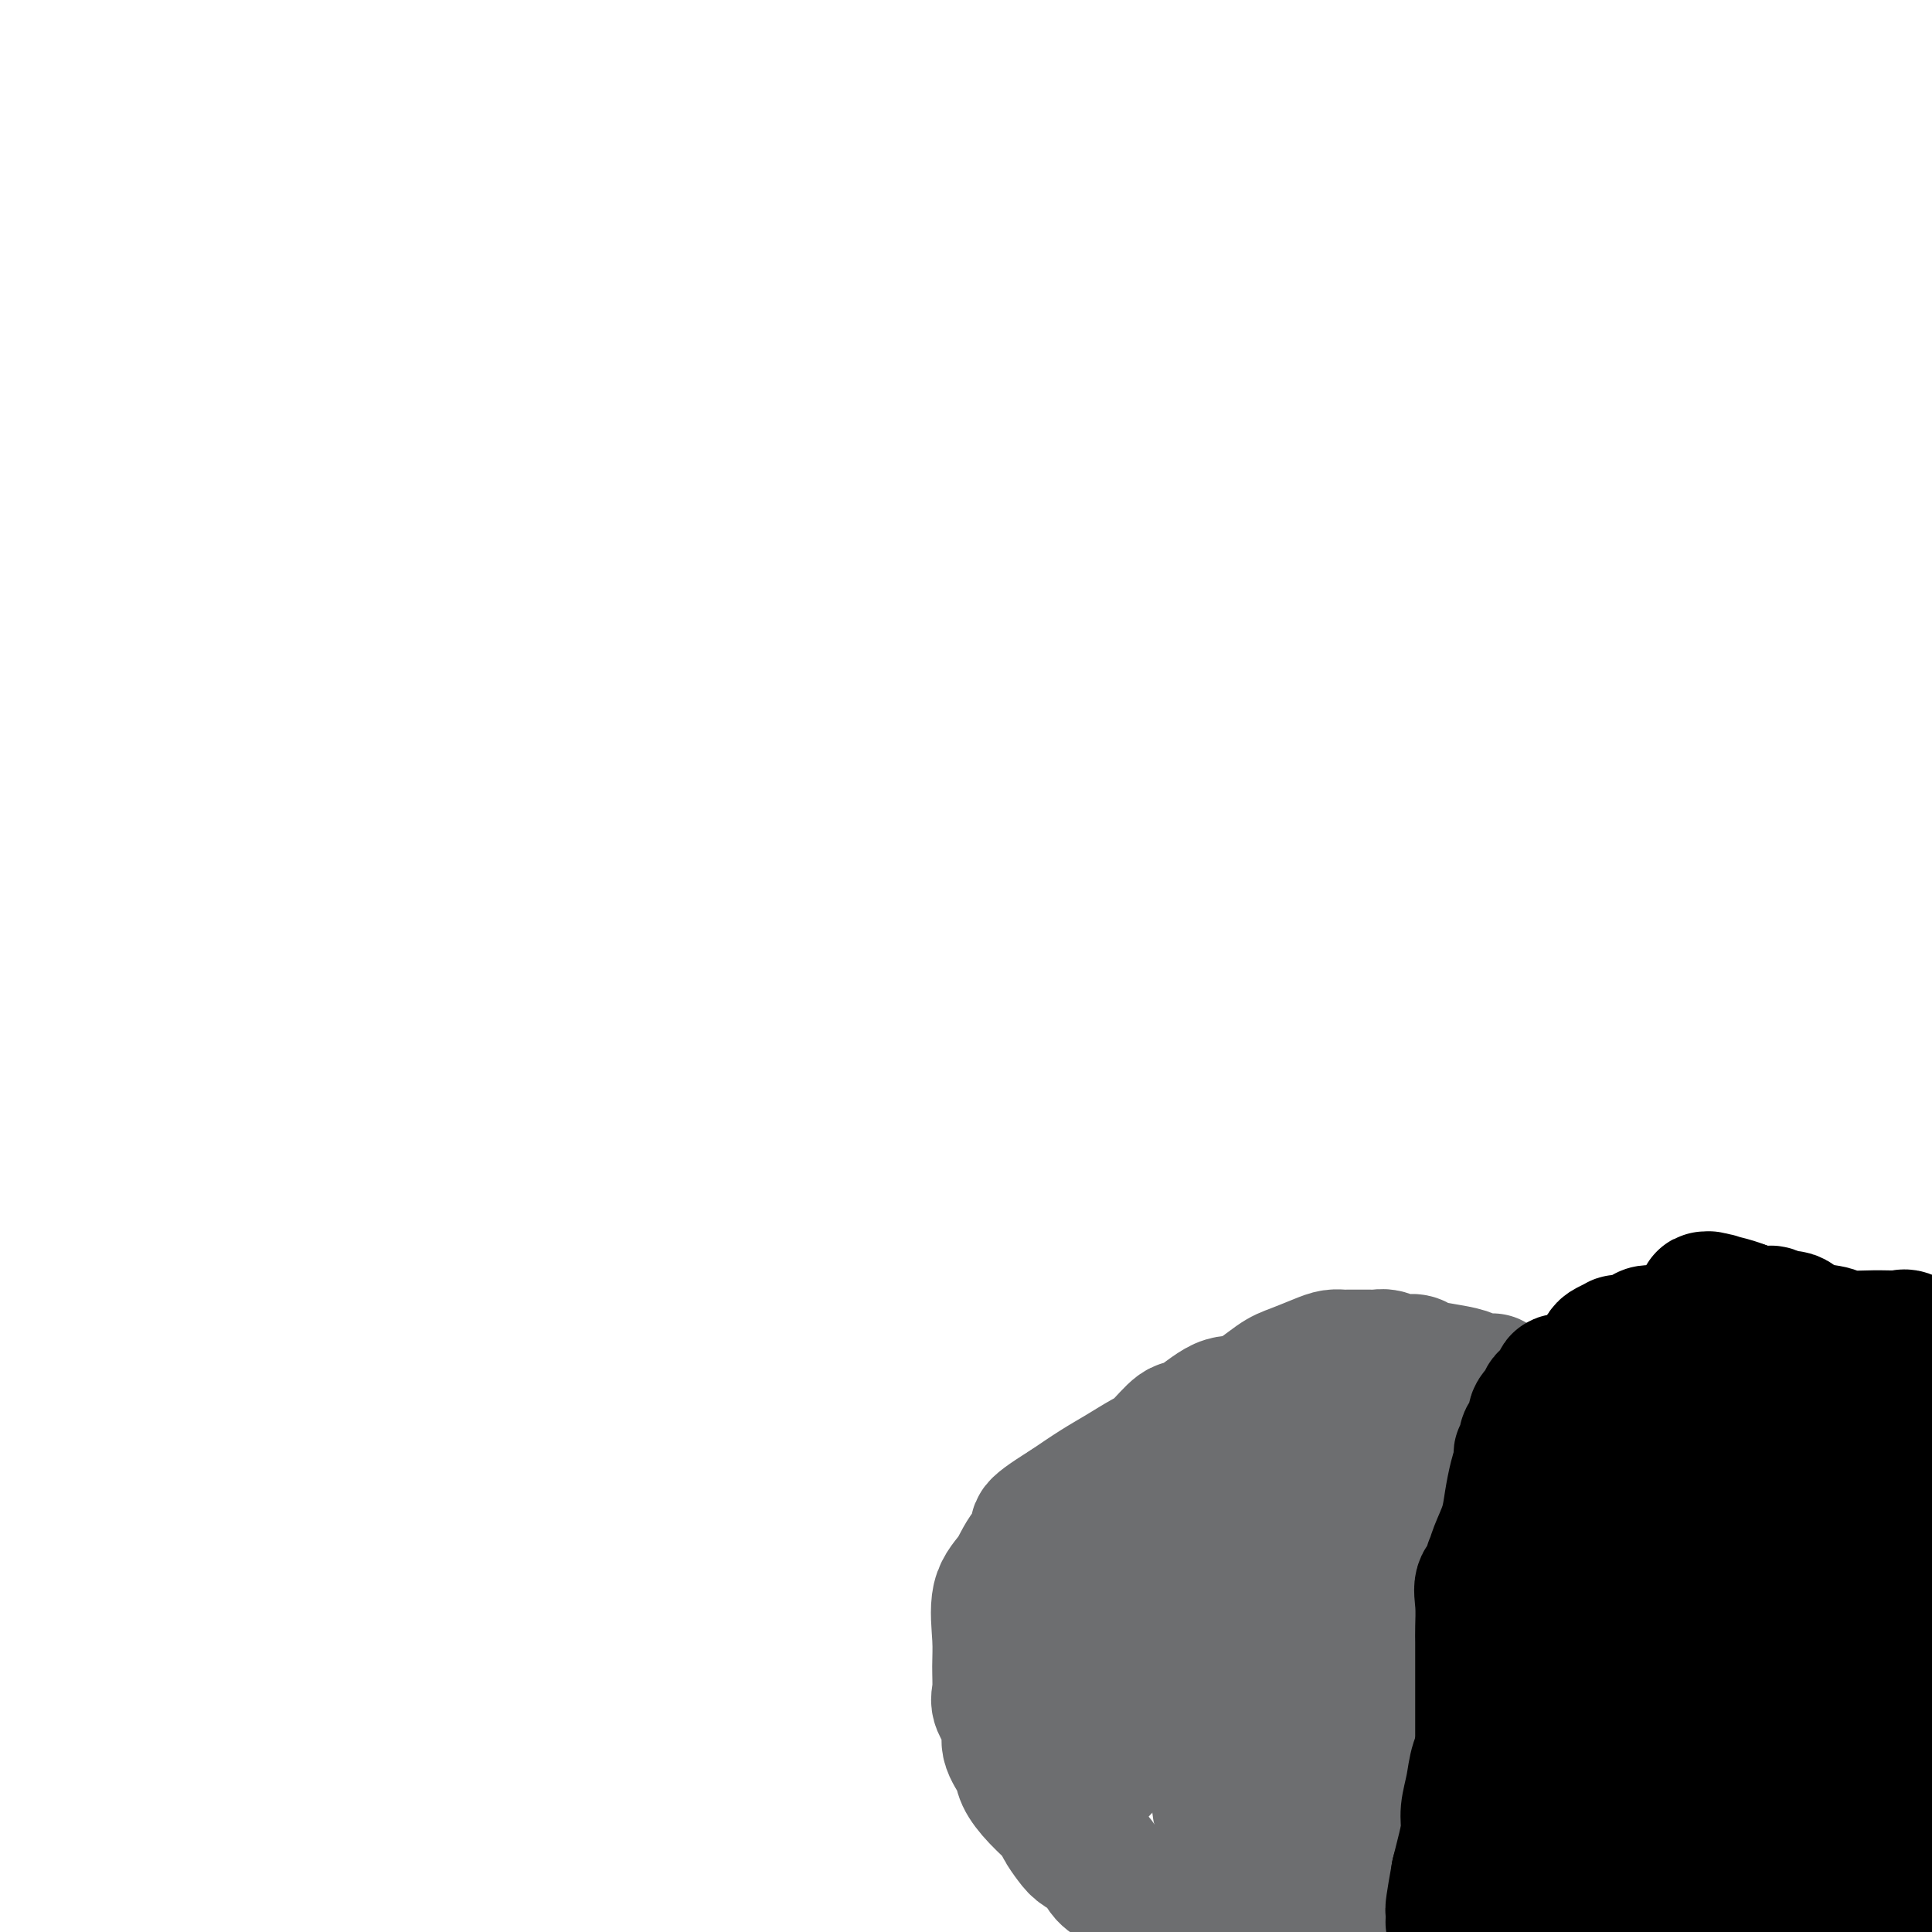 <svg viewBox='0 0 400 400' version='1.1' xmlns='http://www.w3.org/2000/svg' xmlns:xlink='http://www.w3.org/1999/xlink'><g fill='none' stroke='#000000' stroke-width='28' stroke-linecap='round' stroke-linejoin='round'><path d='M389,296c-0.004,0.007 -0.007,0.013 0,0c0.007,-0.013 0.026,-0.046 -1,0c-1.026,0.046 -3.097,0.172 -4,0c-0.903,-0.172 -0.638,-0.642 -2,-1c-1.362,-0.358 -4.352,-0.606 -6,-1c-1.648,-0.394 -1.953,-0.936 -3,-1c-1.047,-0.064 -2.837,0.348 -5,0c-2.163,-0.348 -4.698,-1.456 -7,-2c-2.302,-0.544 -4.370,-0.524 -7,-1c-2.630,-0.476 -5.822,-1.448 -8,-2c-2.178,-0.552 -3.341,-0.683 -4,-1c-0.659,-0.317 -0.814,-0.821 -1,-1c-0.186,-0.179 -0.404,-0.034 -1,0c-0.596,0.034 -1.569,-0.043 -2,0c-0.431,0.043 -0.319,0.208 -1,0c-0.681,-0.208 -2.154,-0.788 -3,-1c-0.846,-0.212 -1.064,-0.057 -1,0c0.064,0.057 0.410,0.015 0,0c-0.410,-0.015 -1.575,-0.004 -2,0c-0.425,0.004 -0.111,0.002 0,0c0.111,-0.002 0.019,-0.002 0,0c-0.019,0.002 0.033,0.006 0,1c-0.033,0.994 -0.153,2.978 0,5c0.153,2.022 0.580,4.083 0,7c-0.580,2.917 -2.166,6.691 -3,10c-0.834,3.309 -0.917,6.155 -1,9'/><path d='M327,317c-0.791,6.504 -0.767,6.764 -2,9c-1.233,2.236 -3.723,6.448 -5,11c-1.277,4.552 -1.341,9.444 -2,13c-0.659,3.556 -1.914,5.776 -3,9c-1.086,3.224 -2.004,7.452 -3,11c-0.996,3.548 -2.071,6.415 -3,9c-0.929,2.585 -1.713,4.889 -2,7c-0.287,2.111 -0.077,4.030 0,6c0.077,1.970 0.022,3.991 0,6c-0.022,2.009 -0.011,4.004 0,6'/><path d='M398,326c0.128,0.459 0.256,0.918 0,0c-0.256,-0.918 -0.895,-3.215 -1,-5c-0.105,-1.785 0.323,-3.060 0,-4c-0.323,-0.940 -1.396,-1.547 -2,-2c-0.604,-0.453 -0.740,-0.752 -1,-2c-0.260,-1.248 -0.643,-3.445 -1,-5c-0.357,-1.555 -0.687,-2.469 -1,-3c-0.313,-0.531 -0.608,-0.678 -1,-1c-0.392,-0.322 -0.881,-0.818 -1,-1c-0.119,-0.182 0.131,-0.049 0,0c-0.131,0.049 -0.645,0.013 -1,0c-0.355,-0.013 -0.553,-0.003 -2,0c-1.447,0.003 -4.143,0.001 -6,0c-1.857,-0.001 -2.875,0.000 -4,0c-1.125,-0.000 -2.356,-0.001 -3,0c-0.644,0.001 -0.702,0.005 -1,0c-0.298,-0.005 -0.837,-0.020 -1,0c-0.163,0.020 0.051,0.075 0,0c-0.051,-0.075 -0.367,-0.280 -1,0c-0.633,0.280 -1.582,1.044 -2,1c-0.418,-0.044 -0.305,-0.896 -2,0c-1.695,0.896 -5.199,3.542 -7,5c-1.801,1.458 -1.901,1.729 -2,2'/><path d='M358,311c-2.338,1.559 -1.682,1.458 -2,2c-0.318,0.542 -1.608,1.728 -2,2c-0.392,0.272 0.115,-0.369 0,0c-0.115,0.369 -0.852,1.749 -1,2c-0.148,0.251 0.293,-0.628 0,0c-0.293,0.628 -1.319,2.761 -2,4c-0.681,1.239 -1.016,1.583 -2,3c-0.984,1.417 -2.617,3.907 -3,6c-0.383,2.093 0.483,3.790 0,7c-0.483,3.210 -2.315,7.932 -3,11c-0.685,3.068 -0.221,4.481 0,7c0.221,2.519 0.200,6.144 0,9c-0.200,2.856 -0.579,4.944 -1,7c-0.421,2.056 -0.882,4.080 -1,6c-0.118,1.920 0.108,3.734 0,5c-0.108,1.266 -0.551,1.983 -1,3c-0.449,1.017 -0.904,2.334 -1,4c-0.096,1.666 0.166,3.679 0,5c-0.166,1.321 -0.762,1.949 -1,3c-0.238,1.051 -0.119,2.526 0,4'/><path d='M333,394c-0.007,1.133 -0.014,2.267 0,0c0.014,-2.267 0.050,-7.933 0,-13c-0.050,-5.067 -0.185,-9.533 1,-16c1.185,-6.467 3.689,-14.933 5,-21c1.311,-6.067 1.427,-9.733 2,-12c0.573,-2.267 1.603,-3.133 2,-4c0.397,-0.867 0.162,-1.735 0,-2c-0.162,-0.265 -0.250,0.073 0,0c0.250,-0.073 0.839,-0.557 1,0c0.161,0.557 -0.104,2.155 0,4c0.104,1.845 0.578,3.936 0,9c-0.578,5.064 -2.207,13.100 -4,19c-1.793,5.900 -3.748,9.664 -5,13c-1.252,3.336 -1.800,6.242 -2,8c-0.200,1.758 -0.054,2.366 0,2c0.054,-0.366 0.014,-1.706 0,-2c-0.014,-0.294 -0.001,0.457 0,0c0.001,-0.457 -0.010,-2.123 0,-3c0.010,-0.877 0.041,-0.967 0,-1c-0.041,-0.033 -0.155,-0.009 0,0c0.155,0.009 0.577,0.005 1,0'/><path d='M334,375c0.398,0.049 0.893,2.172 1,4c0.107,1.828 -0.173,3.363 0,5c0.173,1.637 0.798,3.378 1,5c0.202,1.622 -0.020,3.125 0,4c0.020,0.875 0.282,1.121 1,1c0.718,-0.121 1.894,-0.610 3,-2c1.106,-1.390 2.143,-3.683 3,-6c0.857,-2.317 1.534,-4.659 3,-8c1.466,-3.341 3.720,-7.680 5,-11c1.280,-3.320 1.586,-5.621 2,-8c0.414,-2.379 0.938,-4.836 1,-7c0.062,-2.164 -0.337,-4.034 0,-6c0.337,-1.966 1.410,-4.029 2,-6c0.590,-1.971 0.697,-3.851 1,-5c0.303,-1.149 0.802,-1.569 1,-2c0.198,-0.431 0.094,-0.875 0,-1c-0.094,-0.125 -0.179,0.070 0,0c0.179,-0.070 0.623,-0.403 1,0c0.377,0.403 0.689,1.543 1,2c0.311,0.457 0.621,0.233 1,3c0.379,2.767 0.825,8.526 1,14c0.175,5.474 0.078,10.663 0,16c-0.078,5.337 -0.136,10.821 0,16c0.136,5.179 0.468,10.051 0,13c-0.468,2.949 -1.734,3.974 -3,5'/><path d='M359,397c0.034,0.267 0.068,0.534 0,0c-0.068,-0.534 -0.239,-1.868 0,-5c0.239,-3.132 0.886,-8.060 2,-13c1.114,-4.940 2.693,-9.890 4,-15c1.307,-5.110 2.341,-10.381 4,-15c1.659,-4.619 3.943,-8.588 5,-11c1.057,-2.412 0.889,-3.267 1,-5c0.111,-1.733 0.503,-4.344 1,-1c0.497,3.344 1.101,12.642 1,20c-0.101,7.358 -0.905,12.777 -2,19c-1.095,6.223 -2.481,13.252 -3,18c-0.519,4.748 -0.171,7.216 0,8c0.171,0.784 0.166,-0.114 0,0c-0.166,0.114 -0.491,1.242 0,-1c0.491,-2.242 1.800,-7.852 3,-13c1.200,-5.148 2.291,-9.833 5,-16c2.709,-6.167 7.037,-13.814 10,-20c2.963,-6.186 4.561,-10.910 6,-14c1.439,-3.090 2.720,-4.545 4,-6'/><path d='M392,347c0.769,-1.174 1.537,-2.348 0,0c-1.537,2.348 -5.380,8.218 -8,12c-2.620,3.782 -4.016,5.476 -5,6c-0.984,0.524 -1.556,-0.122 -2,0c-0.444,0.122 -0.760,1.012 -2,0c-1.240,-1.012 -3.403,-3.925 -4,-8c-0.597,-4.075 0.374,-9.312 0,-14c-0.374,-4.688 -2.092,-8.825 -3,-14c-0.908,-5.175 -1.007,-11.386 -1,-15c0.007,-3.614 0.120,-4.630 0,-6c-0.120,-1.370 -0.473,-3.092 -1,-4c-0.527,-0.908 -1.228,-1.000 -2,-1c-0.772,-0.000 -1.616,0.091 -2,0c-0.384,-0.091 -0.307,-0.365 -1,-1c-0.693,-0.635 -2.155,-1.632 -3,-2c-0.845,-0.368 -1.074,-0.106 -2,0c-0.926,0.106 -2.549,0.057 -3,0c-0.451,-0.057 0.269,-0.120 0,0c-0.269,0.120 -1.526,0.424 -2,0c-0.474,-0.424 -0.166,-1.576 -1,-2c-0.834,-0.424 -2.810,-0.121 -4,0c-1.190,0.121 -1.595,0.061 -2,0'/><path d='M344,298c-4.309,-0.934 -4.082,-0.268 -4,0c0.082,0.268 0.019,0.138 0,0c-0.019,-0.138 0.005,-0.283 0,0c-0.005,0.283 -0.040,0.994 0,2c0.040,1.006 0.154,2.308 0,3c-0.154,0.692 -0.577,0.775 1,4c1.577,3.225 5.154,9.594 8,14c2.846,4.406 4.961,6.850 7,9c2.039,2.150 4.002,4.005 6,7c1.998,2.995 4.031,7.131 6,10c1.969,2.869 3.875,4.472 5,6c1.125,1.528 1.469,2.983 2,4c0.531,1.017 1.250,1.597 2,2c0.750,0.403 1.533,0.629 2,1c0.467,0.371 0.620,0.887 1,1c0.380,0.113 0.987,-0.177 2,0c1.013,0.177 2.432,0.822 3,1c0.568,0.178 0.285,-0.111 1,0c0.715,0.111 2.429,0.622 3,1c0.571,0.378 -0.001,0.624 0,1c0.001,0.376 0.573,0.882 1,1c0.427,0.118 0.707,-0.150 1,0c0.293,0.150 0.599,0.720 1,1c0.401,0.280 0.896,0.272 1,1c0.104,0.728 -0.183,2.193 0,4c0.183,1.807 0.836,3.957 1,6c0.164,2.043 -0.162,3.981 0,6c0.162,2.019 0.813,4.121 1,6c0.187,1.879 -0.089,3.537 0,5c0.089,1.463 0.545,2.732 1,4'/><path d='M396,398c0.525,5.053 0.337,2.187 0,1c-0.337,-1.187 -0.822,-0.695 -1,-1c-0.178,-0.305 -0.047,-1.408 0,-2c0.047,-0.592 0.012,-0.672 0,-2c-0.012,-1.328 0.000,-3.902 0,-6c-0.000,-2.098 -0.013,-3.719 0,-5c0.013,-1.281 0.053,-2.222 0,-3c-0.053,-0.778 -0.200,-1.394 -1,0c-0.800,1.394 -2.254,4.798 -4,8c-1.746,3.202 -3.785,6.200 -6,9c-2.215,2.800 -4.608,5.400 -7,8'/></g>
<g fill='none' stroke='#6D6E70' stroke-width='28' stroke-linecap='round' stroke-linejoin='round'><path d='M309,287c0.024,-0.416 0.049,-0.833 0,-1c-0.049,-0.167 -0.170,-0.086 -1,0c-0.830,0.086 -2.368,0.177 -3,0c-0.632,-0.177 -0.357,-0.622 -1,-1c-0.643,-0.378 -2.203,-0.689 -4,-1c-1.797,-0.311 -3.832,-0.623 -5,-1c-1.168,-0.377 -1.469,-0.819 -2,-1c-0.531,-0.181 -1.292,-0.101 -2,0c-0.708,0.101 -1.362,0.223 -2,0c-0.638,-0.223 -1.260,-0.792 -2,-1c-0.740,-0.208 -1.598,-0.056 -2,0c-0.402,0.056 -0.348,0.014 -1,0c-0.652,-0.014 -2.010,-0.002 -3,0c-0.990,0.002 -1.612,-0.007 -2,0c-0.388,0.007 -0.541,0.030 -1,0c-0.459,-0.030 -1.224,-0.112 -2,0c-0.776,0.112 -1.562,0.418 -3,1c-1.438,0.582 -3.526,1.439 -5,2c-1.474,0.561 -2.332,0.826 -4,2c-1.668,1.174 -4.145,3.256 -6,4c-1.855,0.744 -3.089,0.148 -5,1c-1.911,0.852 -4.499,3.152 -6,4c-1.501,0.848 -1.915,0.246 -3,1c-1.085,0.754 -2.840,2.865 -4,4c-1.160,1.135 -1.723,1.294 -3,2c-1.277,0.706 -3.267,1.959 -5,3c-1.733,1.041 -3.209,1.869 -5,3c-1.791,1.131 -3.895,2.566 -6,4'/><path d='M221,312c-9.031,5.598 -5.607,4.593 -5,5c0.607,0.407 -1.603,2.225 -3,4c-1.397,1.775 -1.981,3.508 -3,5c-1.019,1.492 -2.471,2.744 -3,5c-0.529,2.256 -0.134,5.517 0,8c0.134,2.483 0.006,4.190 0,6c-0.006,1.810 0.111,3.724 0,5c-0.111,1.276 -0.448,1.916 0,3c0.448,1.084 1.683,2.614 2,4c0.317,1.386 -0.282,2.630 0,4c0.282,1.370 1.447,2.866 2,4c0.553,1.134 0.494,1.907 1,3c0.506,1.093 1.576,2.505 3,4c1.424,1.495 3.200,3.071 4,4c0.800,0.929 0.622,1.211 1,2c0.378,0.789 1.312,2.085 2,3c0.688,0.915 1.128,1.449 2,2c0.872,0.551 2.174,1.119 3,2c0.826,0.881 1.175,2.076 2,3c0.825,0.924 2.125,1.578 3,2c0.875,0.422 1.327,0.611 2,1c0.673,0.389 1.569,0.979 2,1c0.431,0.021 0.396,-0.526 1,0c0.604,0.526 1.848,2.127 3,3c1.152,0.873 2.213,1.019 3,1c0.787,-0.019 1.299,-0.201 2,0c0.701,0.201 1.591,0.786 2,1c0.409,0.214 0.336,0.057 1,0c0.664,-0.057 2.063,-0.015 3,0c0.937,0.015 1.410,0.004 2,0c0.590,-0.004 1.295,-0.002 2,0'/><path d='M255,397c2.757,0.296 2.150,0.035 2,0c-0.150,-0.035 0.157,0.154 1,0c0.843,-0.154 2.221,-0.651 3,-1c0.779,-0.349 0.957,-0.549 2,-1c1.043,-0.451 2.950,-1.152 4,-2c1.050,-0.848 1.242,-1.841 2,-2c0.758,-0.159 2.084,0.518 3,0c0.916,-0.518 1.424,-2.232 2,-3c0.576,-0.768 1.219,-0.591 2,-1c0.781,-0.409 1.701,-1.404 2,-2c0.299,-0.596 -0.022,-0.793 0,-1c0.022,-0.207 0.386,-0.423 1,-1c0.614,-0.577 1.478,-1.513 2,-2c0.522,-0.487 0.702,-0.524 1,-1c0.298,-0.476 0.712,-1.392 1,-2c0.288,-0.608 0.448,-0.907 1,-2c0.552,-1.093 1.496,-2.979 2,-4c0.504,-1.021 0.569,-1.176 1,-2c0.431,-0.824 1.230,-2.317 2,-4c0.770,-1.683 1.512,-3.558 2,-5c0.488,-1.442 0.724,-2.453 1,-3c0.276,-0.547 0.593,-0.631 1,-1c0.407,-0.369 0.904,-1.021 1,-2c0.096,-0.979 -0.210,-2.283 0,-3c0.210,-0.717 0.936,-0.846 1,-2c0.064,-1.154 -0.533,-3.335 0,-5c0.533,-1.665 2.195,-2.816 3,-4c0.805,-1.184 0.752,-2.400 1,-4c0.248,-1.600 0.798,-3.585 1,-5c0.202,-1.415 0.058,-2.262 0,-3c-0.058,-0.738 -0.029,-1.369 0,-2'/><path d='M300,327c0.928,-4.391 0.249,-1.370 0,-1c-0.249,0.370 -0.067,-1.912 0,-3c0.067,-1.088 0.018,-0.983 0,-2c-0.018,-1.017 -0.005,-3.155 0,-4c0.005,-0.845 0.001,-0.398 0,-1c-0.001,-0.602 0.002,-2.253 0,-3c-0.002,-0.747 -0.007,-0.591 0,-1c0.007,-0.409 0.027,-1.385 0,-2c-0.027,-0.615 -0.101,-0.870 0,-1c0.101,-0.130 0.377,-0.134 0,0c-0.377,0.134 -1.408,0.405 -3,0c-1.592,-0.405 -3.744,-1.485 -5,-2c-1.256,-0.515 -1.616,-0.464 -3,-1c-1.384,-0.536 -3.794,-1.660 -5,-2c-1.206,-0.340 -1.209,0.105 -2,0c-0.791,-0.105 -2.370,-0.760 -4,-1c-1.630,-0.240 -3.310,-0.064 -4,0c-0.690,0.064 -0.388,0.017 -1,0c-0.612,-0.017 -2.137,-0.002 -3,0c-0.863,0.002 -1.064,-0.008 -2,0c-0.936,0.008 -2.609,0.034 -4,0c-1.391,-0.034 -2.502,-0.129 -4,0c-1.498,0.129 -3.383,0.483 -5,1c-1.617,0.517 -2.966,1.197 -5,2c-2.034,0.803 -4.753,1.728 -7,3c-2.247,1.272 -4.023,2.889 -5,4c-0.977,1.111 -1.154,1.715 -2,3c-0.846,1.285 -2.361,3.252 -3,5c-0.639,1.748 -0.403,3.278 -1,5c-0.597,1.722 -2.028,3.635 -3,6c-0.972,2.365 -1.486,5.183 -2,8'/><path d='M227,340c-1.867,5.123 -1.033,4.429 -1,5c0.033,0.571 -0.734,2.407 -1,3c-0.266,0.593 -0.032,-0.057 0,0c0.032,0.057 -0.140,0.821 0,1c0.140,0.179 0.591,-0.225 2,-1c1.409,-0.775 3.775,-1.919 6,-4c2.225,-2.081 4.310,-5.097 7,-8c2.690,-2.903 5.987,-5.693 9,-9c3.013,-3.307 5.742,-7.133 8,-11c2.258,-3.867 4.046,-7.777 5,-10c0.954,-2.223 1.076,-2.759 1,-3c-0.076,-0.241 -0.348,-0.185 -2,3c-1.652,3.185 -4.685,9.501 -8,16c-3.315,6.499 -6.914,13.182 -11,20c-4.086,6.818 -8.660,13.772 -12,19c-3.340,5.228 -5.445,8.729 -7,11c-1.555,2.271 -2.558,3.311 -3,4c-0.442,0.689 -0.321,1.026 0,1c0.321,-0.026 0.841,-0.414 1,-1c0.159,-0.586 -0.044,-1.370 1,-3c1.044,-1.630 3.337,-4.107 8,-9c4.663,-4.893 11.698,-12.204 16,-16c4.302,-3.796 5.871,-4.078 7,-5c1.129,-0.922 1.818,-2.484 2,-3c0.182,-0.516 -0.143,0.015 0,0c0.143,-0.015 0.755,-0.576 1,0c0.245,0.576 0.122,2.288 0,4'/><path d='M256,344c0.202,1.012 0.208,1.543 0,4c-0.208,2.457 -0.629,6.842 -1,11c-0.371,4.158 -0.690,8.091 -1,11c-0.310,2.909 -0.609,4.796 -1,5c-0.391,0.204 -0.872,-1.273 0,-4c0.872,-2.727 3.098,-6.702 5,-10c1.902,-3.298 3.482,-5.919 5,-8c1.518,-2.081 2.975,-3.622 4,-5c1.025,-1.378 1.620,-2.594 2,-3c0.380,-0.406 0.547,-0.001 0,2c-0.547,2.001 -1.806,5.598 -3,10c-1.194,4.402 -2.322,9.610 -4,14c-1.678,4.390 -3.908,7.961 -5,11c-1.092,3.039 -1.048,5.546 -1,7c0.048,1.454 0.100,1.857 0,2c-0.100,0.143 -0.353,0.027 0,0c0.353,-0.027 1.311,0.034 2,0c0.689,-0.034 1.109,-0.163 2,0c0.891,0.163 2.255,0.618 3,1c0.745,0.382 0.873,0.691 1,1'/><path d='M264,393c2.086,0.845 3.299,0.959 4,1c0.701,0.041 0.888,0.011 1,0c0.112,-0.011 0.148,-0.003 1,0c0.852,0.003 2.518,0.001 3,0c0.482,-0.001 -0.220,-0.001 0,0c0.220,0.001 1.364,0.003 2,0c0.636,-0.003 0.766,-0.010 1,0c0.234,0.010 0.573,0.038 1,0c0.427,-0.038 0.944,-0.141 1,0c0.056,0.141 -0.347,0.527 0,0c0.347,-0.527 1.444,-1.965 2,-3c0.556,-1.035 0.571,-1.665 1,-3c0.429,-1.335 1.272,-3.375 2,-5c0.728,-1.625 1.340,-2.836 2,-4c0.660,-1.164 1.367,-2.283 2,-4c0.633,-1.717 1.191,-4.034 2,-6c0.809,-1.966 1.870,-3.583 3,-5c1.130,-1.417 2.329,-2.634 3,-4c0.671,-1.366 0.812,-2.880 1,-4c0.188,-1.120 0.422,-1.847 1,-3c0.578,-1.153 1.500,-2.732 2,-4c0.500,-1.268 0.579,-2.226 1,-4c0.421,-1.774 1.185,-4.363 2,-6c0.815,-1.637 1.682,-2.321 2,-3c0.318,-0.679 0.086,-1.352 0,-2c-0.086,-0.648 -0.027,-1.271 0,-2c0.027,-0.729 0.021,-1.566 0,-2c-0.021,-0.434 -0.057,-0.467 0,-1c0.057,-0.533 0.208,-1.567 0,-3c-0.208,-1.433 -0.774,-3.267 -1,-5c-0.226,-1.733 -0.113,-3.367 0,-5'/><path d='M303,316c-0.137,-4.069 0.020,-4.243 0,-5c-0.020,-0.757 -0.215,-2.098 0,-3c0.215,-0.902 0.842,-1.365 1,-2c0.158,-0.635 -0.154,-1.442 0,-2c0.154,-0.558 0.773,-0.866 1,-1c0.227,-0.134 0.064,-0.093 0,0c-0.064,0.093 -0.027,0.236 0,0c0.027,-0.236 0.045,-0.853 0,-1c-0.045,-0.147 -0.153,0.176 -1,0c-0.847,-0.176 -2.432,-0.850 -5,0c-2.568,0.850 -6.119,3.223 -9,5c-2.881,1.777 -5.091,2.958 -7,4c-1.909,1.042 -3.517,1.947 -5,3c-1.483,1.053 -2.842,2.256 -4,3c-1.158,0.744 -2.114,1.028 -3,2c-0.886,0.972 -1.702,2.630 -2,4c-0.298,1.370 -0.079,2.451 0,4c0.079,1.549 0.017,3.567 0,5c-0.017,1.433 0.010,2.280 0,3c-0.010,0.720 -0.057,1.311 0,2c0.057,0.689 0.217,1.475 0,2c-0.217,0.525 -0.812,0.790 0,0c0.812,-0.790 3.032,-2.634 5,-4c1.968,-1.366 3.684,-2.252 5,-3c1.316,-0.748 2.233,-1.356 3,-2c0.767,-0.644 1.383,-1.322 2,-2'/><path d='M284,328c2.488,-1.772 1.207,-0.703 1,0c-0.207,0.703 0.661,1.039 1,1c0.339,-0.039 0.150,-0.455 0,0c-0.150,0.455 -0.262,1.779 0,3c0.262,1.221 0.897,2.338 1,3c0.103,0.662 -0.326,0.867 0,1c0.326,0.133 1.408,0.193 2,0c0.592,-0.193 0.695,-0.639 1,-1c0.305,-0.361 0.813,-0.636 1,-1c0.187,-0.364 0.053,-0.818 0,-1c-0.053,-0.182 -0.027,-0.091 0,0'/></g>
<g fill='none' stroke='#000000' stroke-width='28' stroke-linecap='round' stroke-linejoin='round'><path d='M327,287c0.100,-0.075 0.200,-0.149 0,0c-0.200,0.149 -0.701,0.522 -1,1c-0.299,0.478 -0.395,1.062 -1,2c-0.605,0.938 -1.720,2.229 -2,3c-0.280,0.771 0.276,1.021 0,2c-0.276,0.979 -1.384,2.687 -2,4c-0.616,1.313 -0.740,2.230 -1,3c-0.260,0.770 -0.656,1.391 -1,2c-0.344,0.609 -0.634,1.205 -1,2c-0.366,0.795 -0.806,1.789 -1,3c-0.194,1.211 -0.141,2.638 0,4c0.141,1.362 0.369,2.659 0,4c-0.369,1.341 -1.337,2.727 -2,4c-0.663,1.273 -1.023,2.432 -1,3c0.023,0.568 0.428,0.545 0,2c-0.428,1.455 -1.688,4.389 -2,6c-0.312,1.611 0.323,1.900 0,3c-0.323,1.100 -1.603,3.012 -2,4c-0.397,0.988 0.090,1.053 0,2c-0.090,0.947 -0.756,2.775 -1,4c-0.244,1.225 -0.067,1.846 0,3c0.067,1.154 0.025,2.842 0,4c-0.025,1.158 -0.034,1.785 0,3c0.034,1.215 0.110,3.017 0,4c-0.110,0.983 -0.407,1.146 -1,2c-0.593,0.854 -1.482,2.398 -2,4c-0.518,1.602 -0.664,3.261 -1,5c-0.336,1.739 -0.863,3.559 -1,5c-0.137,1.441 0.117,2.503 0,4c-0.117,1.497 -0.605,3.428 -1,5c-0.395,1.572 -0.698,2.786 -1,4'/><path d='M302,388c-2.321,12.917 -0.622,5.709 0,3c0.622,-2.709 0.167,-0.919 0,0c-0.167,0.919 -0.045,0.966 0,1c0.045,0.034 0.012,0.054 0,0c-0.012,-0.054 -0.003,-0.181 0,0c0.003,0.181 0.001,0.670 0,1c-0.001,0.330 -0.000,0.501 0,1c0.000,0.499 0.000,1.327 0,2c-0.000,0.673 -0.000,1.192 0,2c0.000,0.808 0.000,1.904 0,3'/><path d='M301,398c-0.129,-0.041 -0.259,-0.083 0,0c0.259,0.083 0.906,0.289 1,0c0.094,-0.289 -0.365,-1.074 0,-2c0.365,-0.926 1.555,-1.994 2,-3c0.445,-1.006 0.144,-1.949 0,-3c-0.144,-1.051 -0.129,-2.211 0,-4c0.129,-1.789 0.374,-4.209 1,-6c0.626,-1.791 1.632,-2.953 2,-4c0.368,-1.047 0.099,-1.980 0,-3c-0.099,-1.020 -0.026,-2.128 0,-3c0.026,-0.872 0.007,-1.509 0,-3c-0.007,-1.491 -0.002,-3.835 0,-5c0.002,-1.165 0.001,-1.151 0,-2c-0.001,-0.849 -0.000,-2.559 0,-3c0.000,-0.441 0.000,0.389 0,0c-0.000,-0.389 -0.000,-1.997 0,-3c0.000,-1.003 0.000,-1.403 0,-2c-0.000,-0.597 -0.000,-1.393 0,-2c0.000,-0.607 0.001,-1.025 0,-2c-0.001,-0.975 -0.002,-2.506 0,-4c0.002,-1.494 0.008,-2.952 0,-4c-0.008,-1.048 -0.030,-1.686 0,-3c0.030,-1.314 0.113,-3.303 0,-5c-0.113,-1.697 -0.421,-3.103 0,-4c0.421,-0.897 1.569,-1.285 2,-2c0.431,-0.715 0.143,-1.757 0,-2c-0.143,-0.243 -0.140,0.315 0,0c0.140,-0.315 0.419,-1.501 1,-3c0.581,-1.499 1.465,-3.309 2,-5c0.535,-1.691 0.721,-3.263 1,-5c0.279,-1.737 0.651,-3.639 1,-5c0.349,-1.361 0.674,-2.180 1,-3'/><path d='M315,303c1.233,-3.821 0.316,-0.873 0,0c-0.316,0.873 -0.029,-0.329 0,-1c0.029,-0.671 -0.198,-0.813 0,-1c0.198,-0.187 0.822,-0.420 1,-1c0.178,-0.580 -0.088,-1.507 0,-2c0.088,-0.493 0.531,-0.552 1,-1c0.469,-0.448 0.966,-1.286 1,-2c0.034,-0.714 -0.393,-1.306 0,-2c0.393,-0.694 1.607,-1.492 2,-2c0.393,-0.508 -0.034,-0.727 0,-1c0.034,-0.273 0.529,-0.599 1,-1c0.471,-0.401 0.917,-0.878 1,-1c0.083,-0.122 -0.197,0.109 0,0c0.197,-0.109 0.872,-0.558 1,-1c0.128,-0.442 -0.292,-0.877 0,-1c0.292,-0.123 1.297,0.065 2,0c0.703,-0.065 1.104,-0.384 2,-1c0.896,-0.616 2.286,-1.528 3,-2c0.714,-0.472 0.751,-0.505 1,-1c0.249,-0.495 0.711,-1.453 1,-2c0.289,-0.547 0.404,-0.682 1,-1c0.596,-0.318 1.673,-0.820 2,-1c0.327,-0.180 -0.097,-0.038 0,0c0.097,0.038 0.713,-0.028 1,0c0.287,0.028 0.245,0.151 1,0c0.755,-0.151 2.307,-0.576 3,-1c0.693,-0.424 0.526,-0.845 1,-1c0.474,-0.155 1.589,-0.042 2,0c0.411,0.042 0.117,0.012 1,0c0.883,-0.012 2.941,-0.006 5,0'/><path d='M349,276c3.256,-0.619 2.897,-0.166 3,0c0.103,0.166 0.670,0.044 2,0c1.330,-0.044 3.423,-0.012 5,0c1.577,0.012 2.638,0.002 4,0c1.362,-0.002 3.027,0.004 4,0c0.973,-0.004 1.256,-0.017 2,0c0.744,0.017 1.948,0.063 3,0c1.052,-0.063 1.951,-0.237 3,0c1.049,0.237 2.248,0.885 3,1c0.752,0.115 1.055,-0.301 2,0c0.945,0.301 2.530,1.321 3,2c0.470,0.679 -0.176,1.017 0,1c0.176,-0.017 1.174,-0.388 2,0c0.826,0.388 1.480,1.536 2,2c0.520,0.464 0.904,0.243 2,1c1.096,0.757 2.902,2.492 4,3c1.098,0.508 1.488,-0.209 2,0c0.512,0.209 1.146,1.346 2,2c0.854,0.654 1.927,0.827 3,1'/><path d='M398,290c0.159,0.027 0.318,0.053 0,0c-0.318,-0.053 -1.115,-0.186 -2,-1c-0.885,-0.814 -1.860,-2.310 -3,-3c-1.140,-0.690 -2.446,-0.574 -3,-1c-0.554,-0.426 -0.357,-1.395 -1,-2c-0.643,-0.605 -2.126,-0.847 -3,-1c-0.874,-0.153 -1.140,-0.217 -2,-1c-0.860,-0.783 -2.314,-2.286 -4,-3c-1.686,-0.714 -3.603,-0.640 -5,-1c-1.397,-0.360 -2.273,-1.154 -3,-2c-0.727,-0.846 -1.303,-1.743 -2,-2c-0.697,-0.257 -1.513,0.128 -2,0c-0.487,-0.128 -0.643,-0.767 -1,-1c-0.357,-0.233 -0.915,-0.061 -1,0c-0.085,0.061 0.302,0.010 0,0c-0.302,-0.010 -1.292,0.022 -2,0c-0.708,-0.022 -1.133,-0.097 -2,0c-0.867,0.097 -2.175,0.366 -3,0c-0.825,-0.366 -1.167,-1.367 -2,-2c-0.833,-0.633 -2.158,-0.899 -3,-1c-0.842,-0.101 -1.201,-0.038 -1,0c0.201,0.038 0.961,0.051 1,0c0.039,-0.051 -0.643,-0.168 0,0c0.643,0.168 2.612,0.619 4,1c1.388,0.381 2.194,0.690 3,1'/><path d='M361,271c2.228,0.792 4.298,1.771 6,2c1.702,0.229 3.034,-0.293 4,0c0.966,0.293 1.565,1.399 3,2c1.435,0.601 3.706,0.695 5,1c1.294,0.305 1.610,0.820 3,1c1.390,0.180 3.853,0.023 6,0c2.147,-0.023 3.978,0.087 5,0c1.022,-0.087 1.237,-0.369 2,0c0.763,0.369 2.075,1.391 3,2c0.925,0.609 1.462,0.804 2,1'/></g>
</svg>